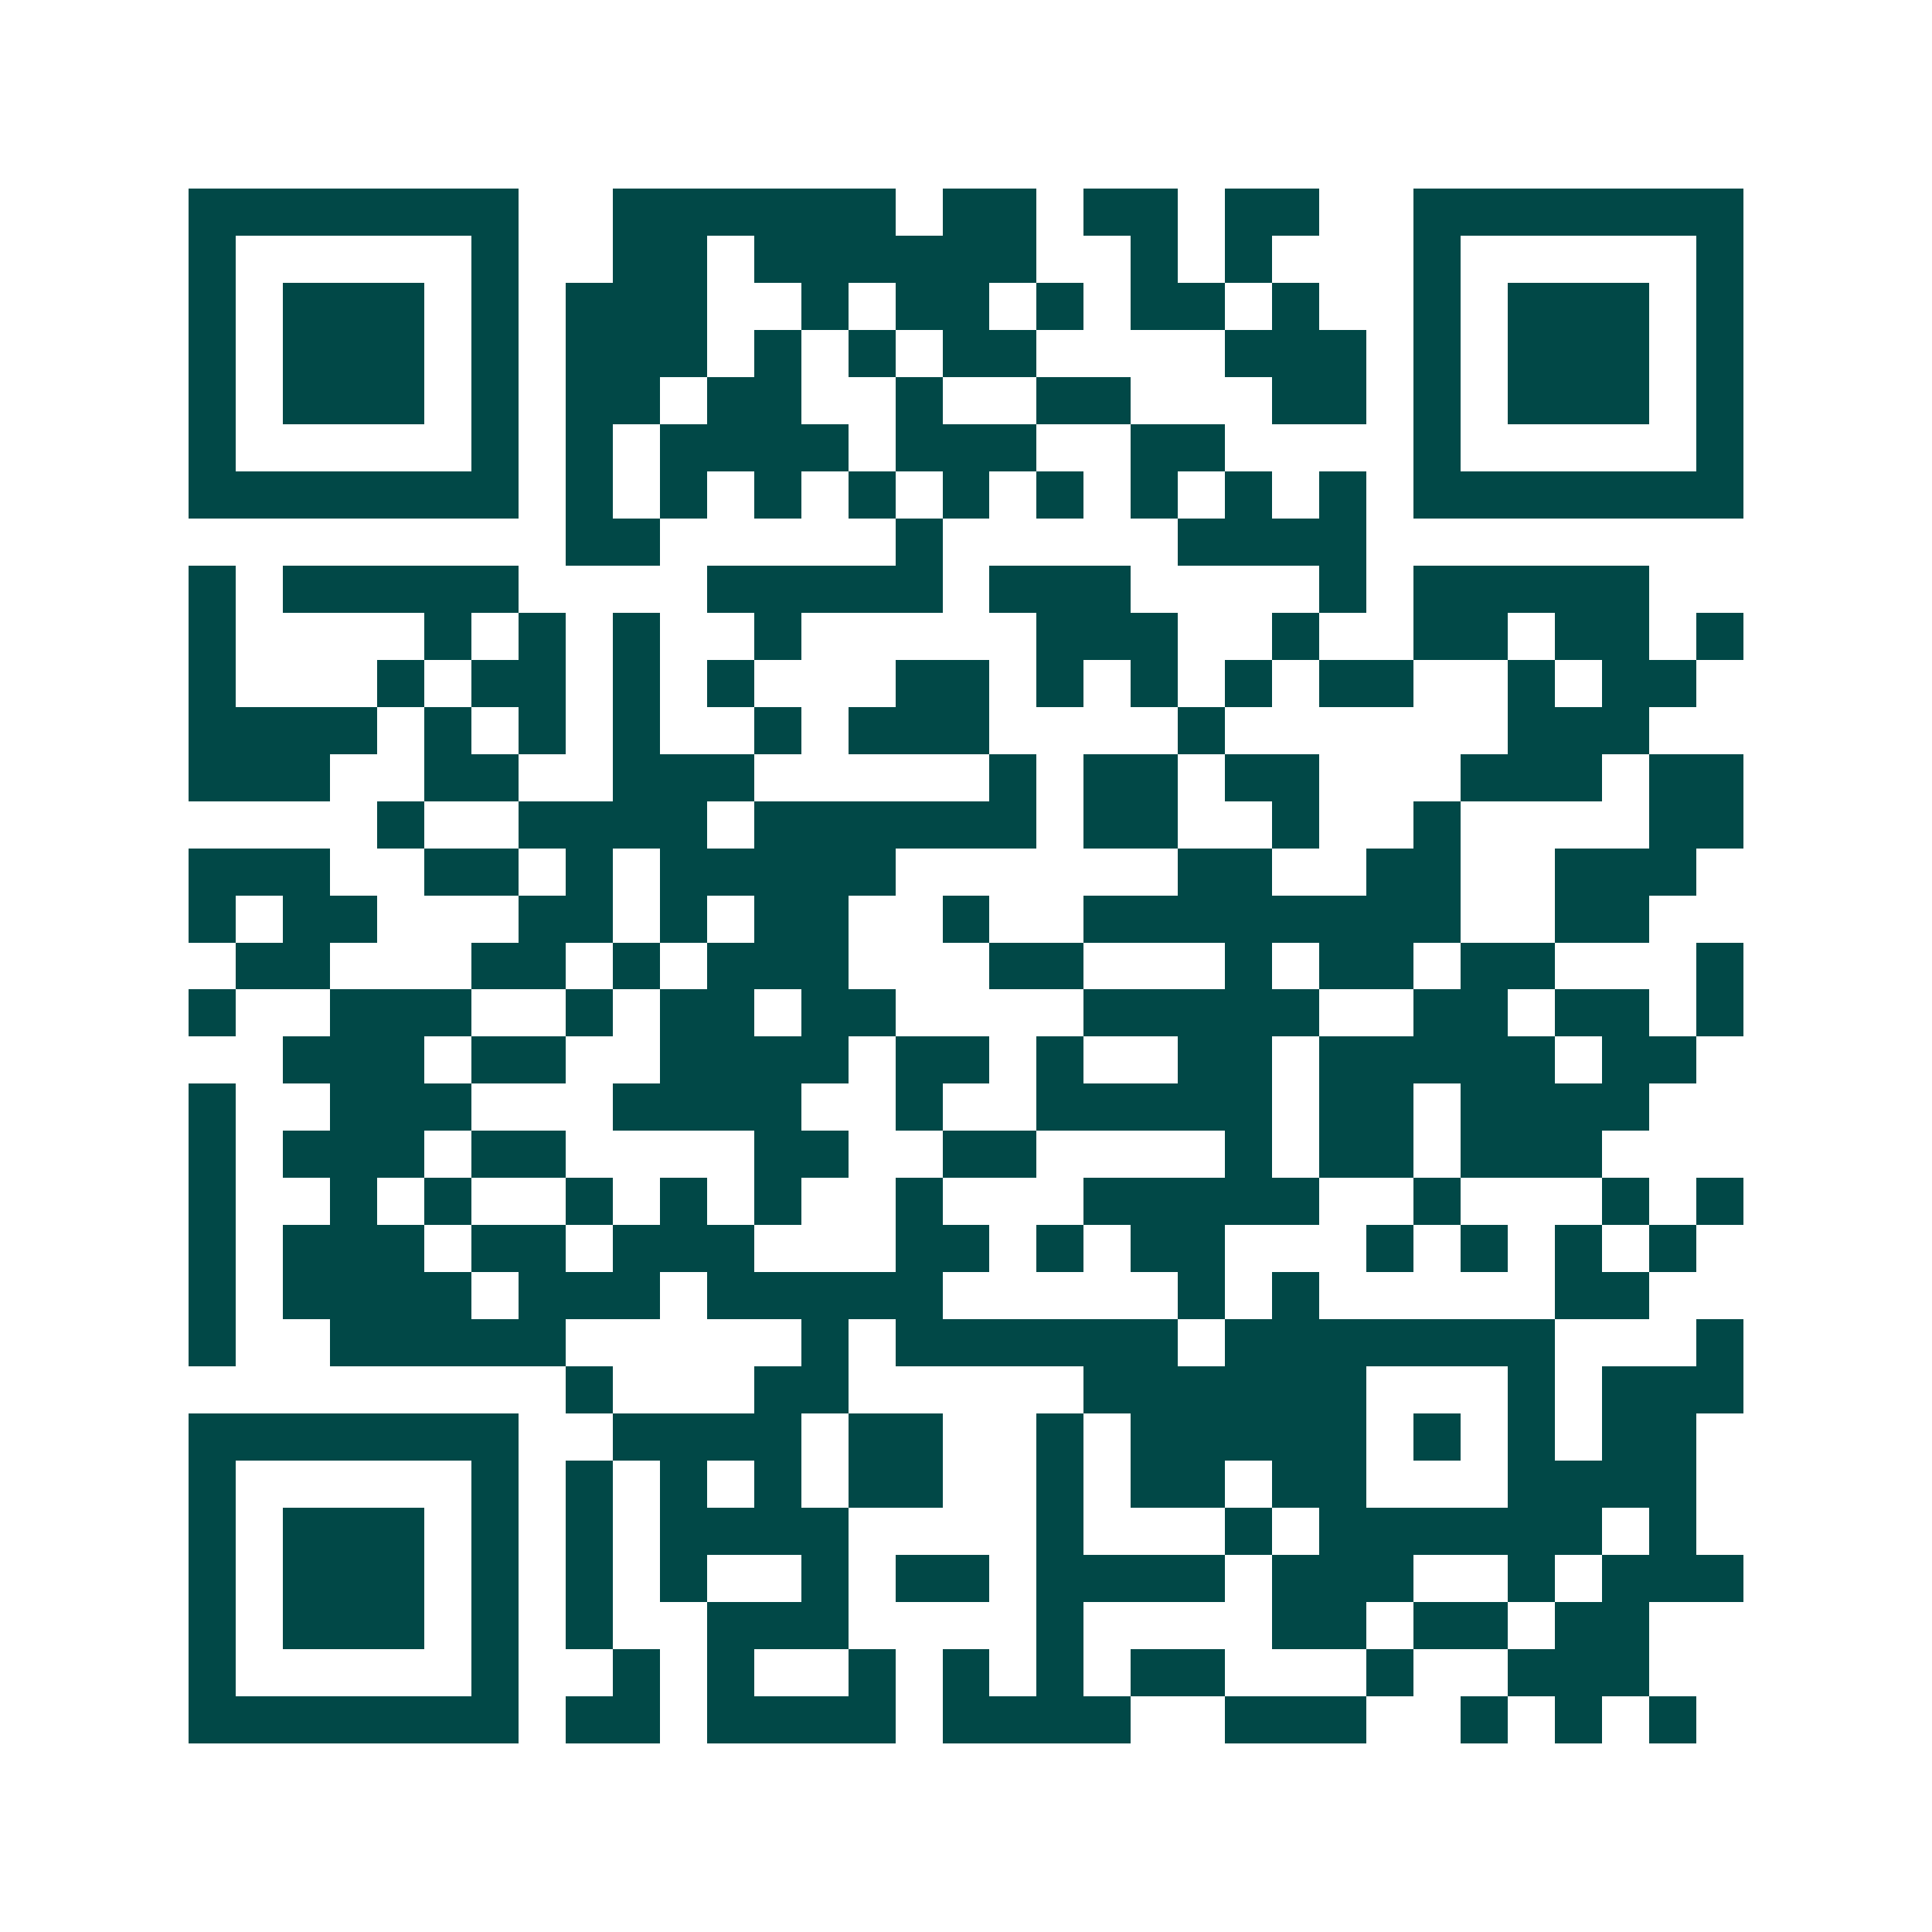 <svg xmlns="http://www.w3.org/2000/svg" width="200" height="200" viewBox="0 0 41 41" shape-rendering="crispEdges"><path fill="#ffffff" d="M0 0h41v41H0z"/><path stroke="#014847" d="M4 4.5h7m2 0h6m1 0h2m1 0h2m1 0h2m2 0h7M4 5.5h1m5 0h1m2 0h2m1 0h6m2 0h1m1 0h1m3 0h1m5 0h1M4 6.5h1m1 0h3m1 0h1m1 0h3m2 0h1m1 0h2m1 0h1m1 0h2m1 0h1m2 0h1m1 0h3m1 0h1M4 7.5h1m1 0h3m1 0h1m1 0h3m1 0h1m1 0h1m1 0h2m4 0h3m1 0h1m1 0h3m1 0h1M4 8.5h1m1 0h3m1 0h1m1 0h2m1 0h2m2 0h1m2 0h2m3 0h2m1 0h1m1 0h3m1 0h1M4 9.5h1m5 0h1m1 0h1m1 0h4m1 0h3m2 0h2m4 0h1m5 0h1M4 10.5h7m1 0h1m1 0h1m1 0h1m1 0h1m1 0h1m1 0h1m1 0h1m1 0h1m1 0h1m1 0h7M12 11.5h2m5 0h1m5 0h4M4 12.5h1m1 0h5m4 0h5m1 0h3m4 0h1m1 0h5M4 13.5h1m4 0h1m1 0h1m1 0h1m2 0h1m5 0h3m2 0h1m2 0h2m1 0h2m1 0h1M4 14.5h1m3 0h1m1 0h2m1 0h1m1 0h1m3 0h2m1 0h1m1 0h1m1 0h1m1 0h2m2 0h1m1 0h2M4 15.5h4m1 0h1m1 0h1m1 0h1m2 0h1m1 0h3m4 0h1m6 0h3M4 16.5h3m2 0h2m2 0h3m5 0h1m1 0h2m1 0h2m3 0h3m1 0h2M8 17.5h1m2 0h4m1 0h6m1 0h2m2 0h1m2 0h1m4 0h2M4 18.5h3m2 0h2m1 0h1m1 0h5m6 0h2m2 0h2m2 0h3M4 19.5h1m1 0h2m3 0h2m1 0h1m1 0h2m2 0h1m2 0h8m2 0h2M5 20.5h2m3 0h2m1 0h1m1 0h3m3 0h2m3 0h1m1 0h2m1 0h2m3 0h1M4 21.5h1m2 0h3m2 0h1m1 0h2m1 0h2m4 0h5m2 0h2m1 0h2m1 0h1M6 22.5h3m1 0h2m2 0h4m1 0h2m1 0h1m2 0h2m1 0h5m1 0h2M4 23.5h1m2 0h3m3 0h4m2 0h1m2 0h5m1 0h2m1 0h4M4 24.5h1m1 0h3m1 0h2m4 0h2m2 0h2m4 0h1m1 0h2m1 0h3M4 25.5h1m2 0h1m1 0h1m2 0h1m1 0h1m1 0h1m2 0h1m3 0h5m2 0h1m3 0h1m1 0h1M4 26.5h1m1 0h3m1 0h2m1 0h3m3 0h2m1 0h1m1 0h2m3 0h1m1 0h1m1 0h1m1 0h1M4 27.5h1m1 0h4m1 0h3m1 0h5m5 0h1m1 0h1m5 0h2M4 28.5h1m2 0h5m5 0h1m1 0h6m1 0h7m3 0h1M12 29.5h1m3 0h2m5 0h6m3 0h1m1 0h3M4 30.5h7m2 0h4m1 0h2m2 0h1m1 0h5m1 0h1m1 0h1m1 0h2M4 31.5h1m5 0h1m1 0h1m1 0h1m1 0h1m1 0h2m2 0h1m1 0h2m1 0h2m3 0h4M4 32.5h1m1 0h3m1 0h1m1 0h1m1 0h4m4 0h1m3 0h1m1 0h6m1 0h1M4 33.5h1m1 0h3m1 0h1m1 0h1m1 0h1m2 0h1m1 0h2m1 0h4m1 0h3m2 0h1m1 0h3M4 34.5h1m1 0h3m1 0h1m1 0h1m2 0h3m4 0h1m4 0h2m1 0h2m1 0h2M4 35.5h1m5 0h1m2 0h1m1 0h1m2 0h1m1 0h1m1 0h1m1 0h2m3 0h1m2 0h3M4 36.5h7m1 0h2m1 0h4m1 0h4m2 0h3m2 0h1m1 0h1m1 0h1"/></svg>
